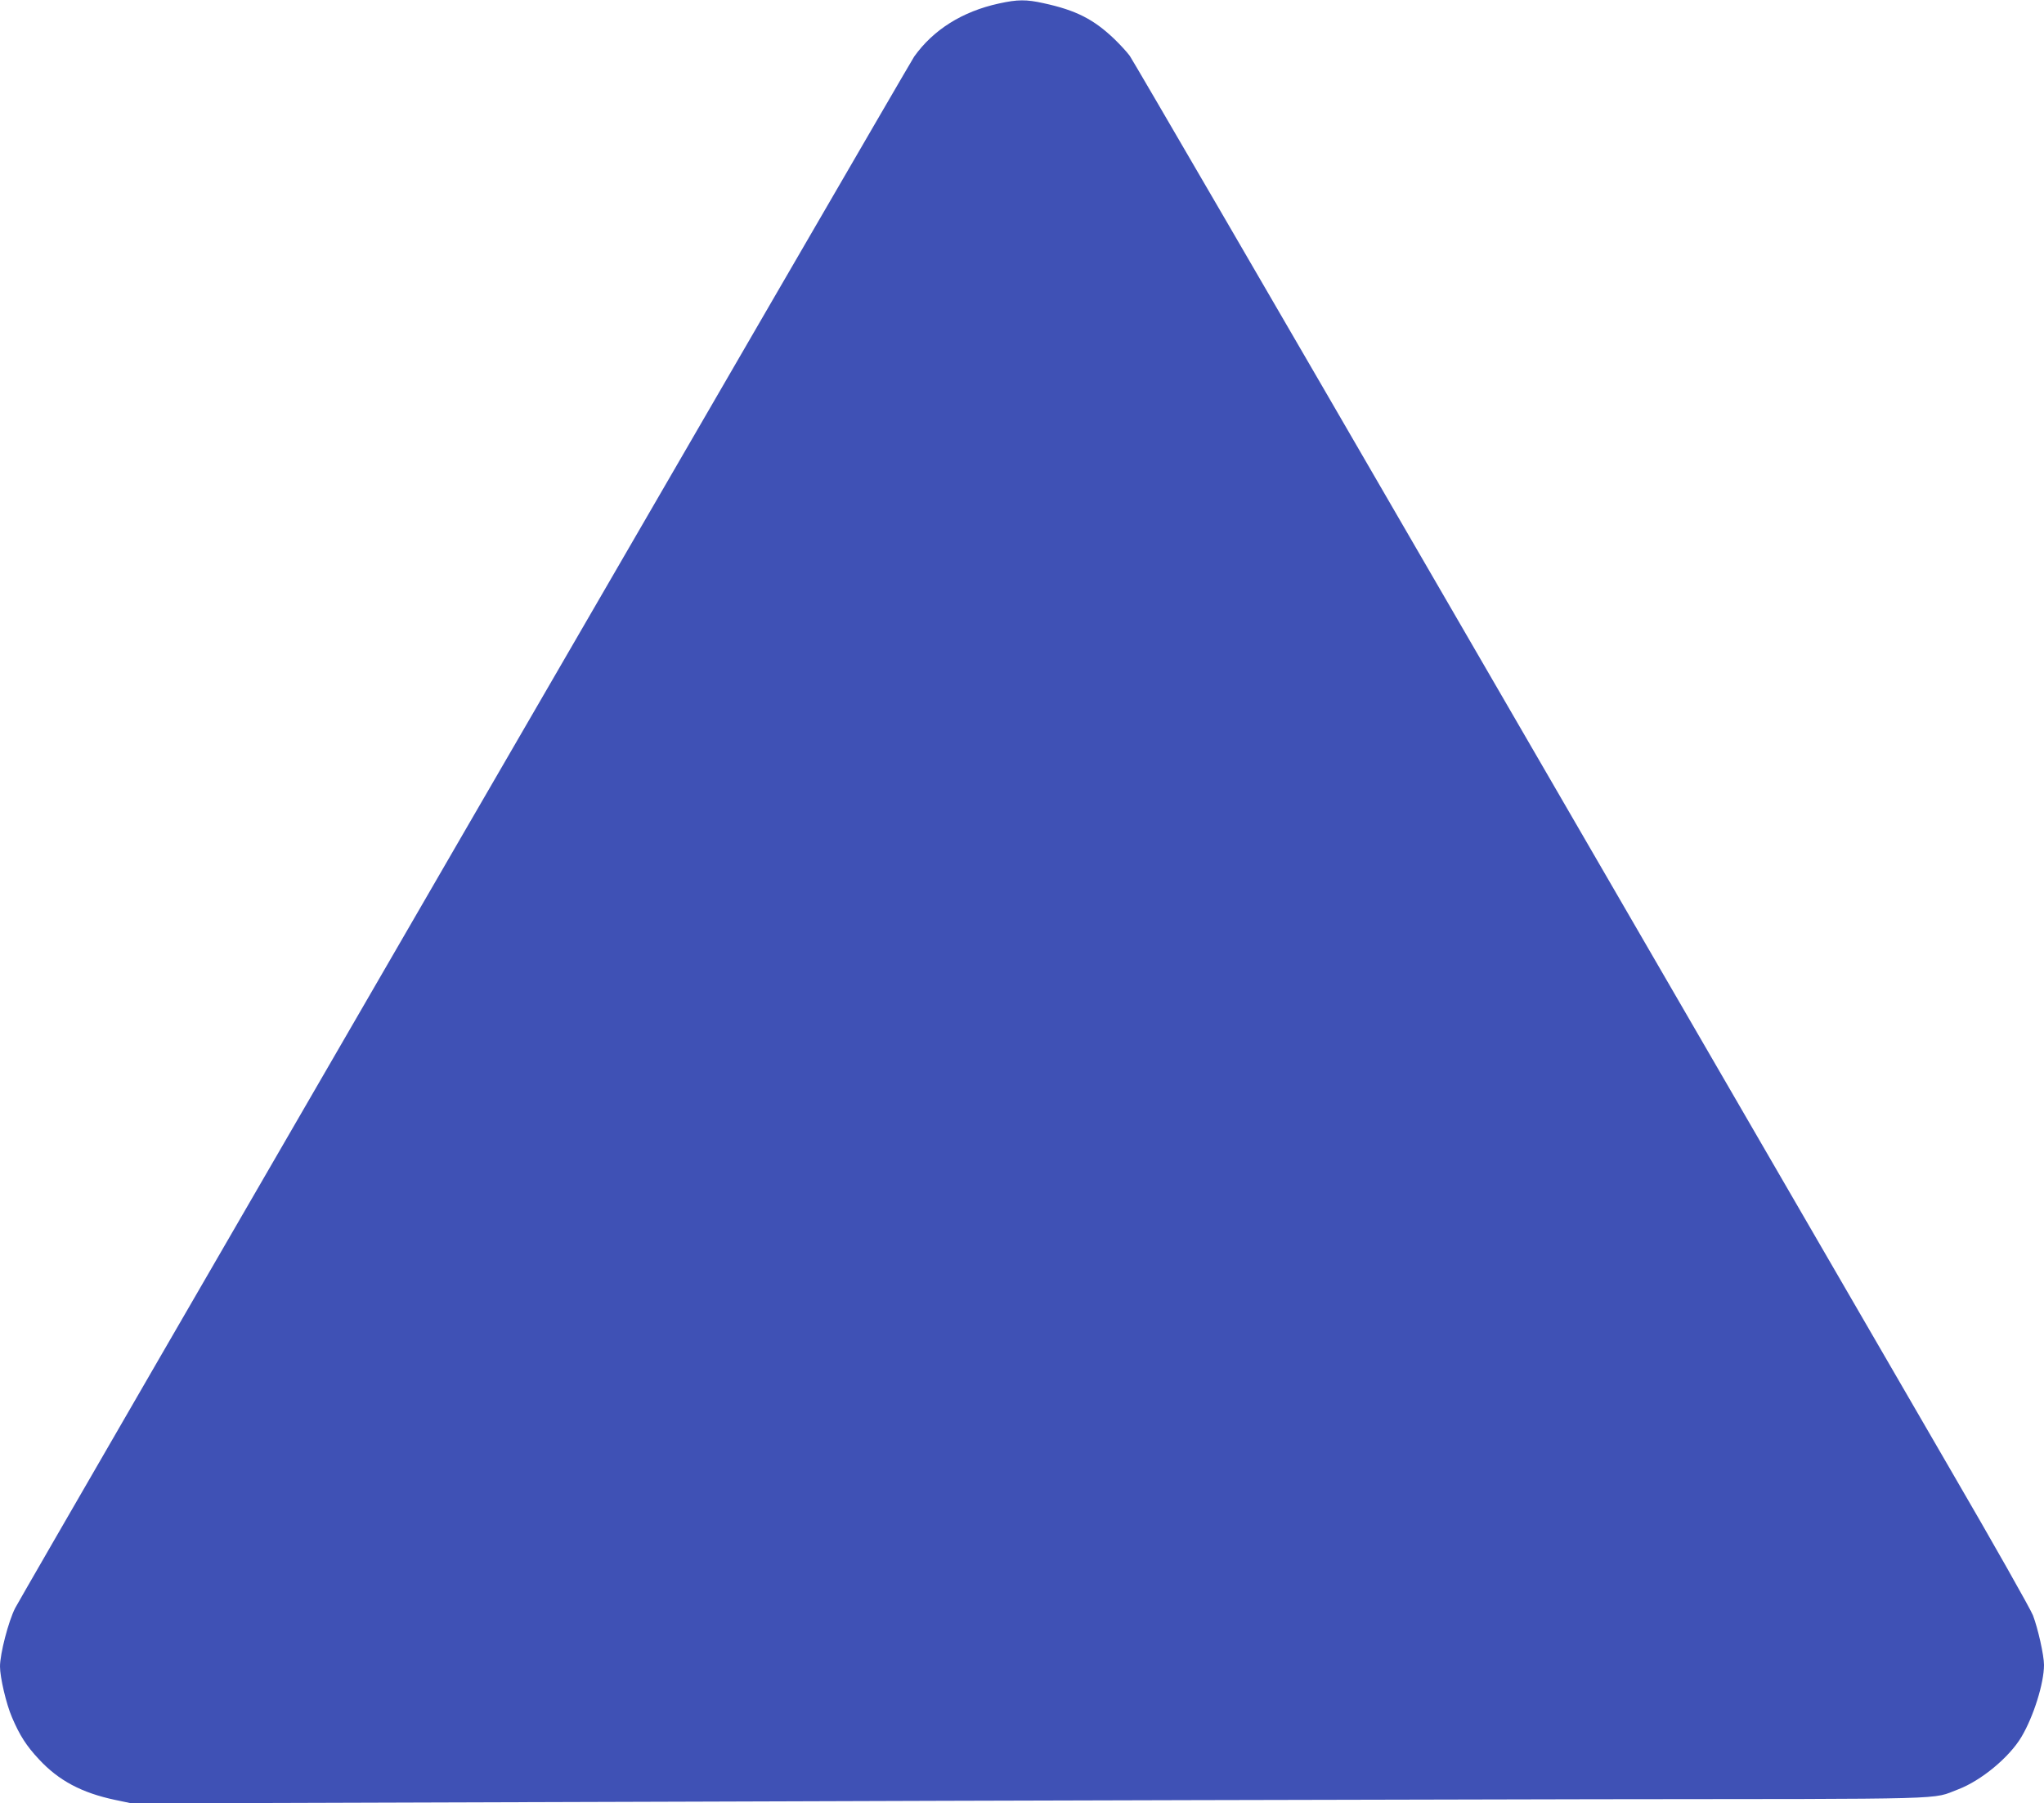 <?xml version="1.0" standalone="no"?>
<!DOCTYPE svg PUBLIC "-//W3C//DTD SVG 20010904//EN"
 "http://www.w3.org/TR/2001/REC-SVG-20010904/DTD/svg10.dtd">
<svg version="1.0" xmlns="http://www.w3.org/2000/svg"
 width="1280pt" height="1129pt" viewBox="0 0 1280 1129"
 preserveAspectRatio="xMidYMid meet">
<g transform="translate(0,1129) scale(0.1,-0.1)"
fill="#3f51b5" stroke="none">
<path d="M6255 11268 c-229 -50 -410 -164 -530 -332 -35 -51 -5576 -9611
-5630 -9715 -42 -82 -95 -286 -95 -366 0 -68 39 -235 75 -318 48 -113 91 -180
169 -263 123 -133 268 -210 476 -254 l105 -22 3545 11 c1950 7 4479 13 5620
15 2289 2 2100 -3 2273 62 144 55 319 200 395 327 76 127 142 337 142 452 0
60 -38 229 -69 310 -15 39 -249 453 -521 920 -720 1241 -977 1685 -3140 5415
-1079 1862 -1977 3405 -1995 3430 -18 25 -62 72 -97 106 -130 124 -240 180
-443 224 -108 24 -162 24 -280 -2z"/>
</g>
</svg>
